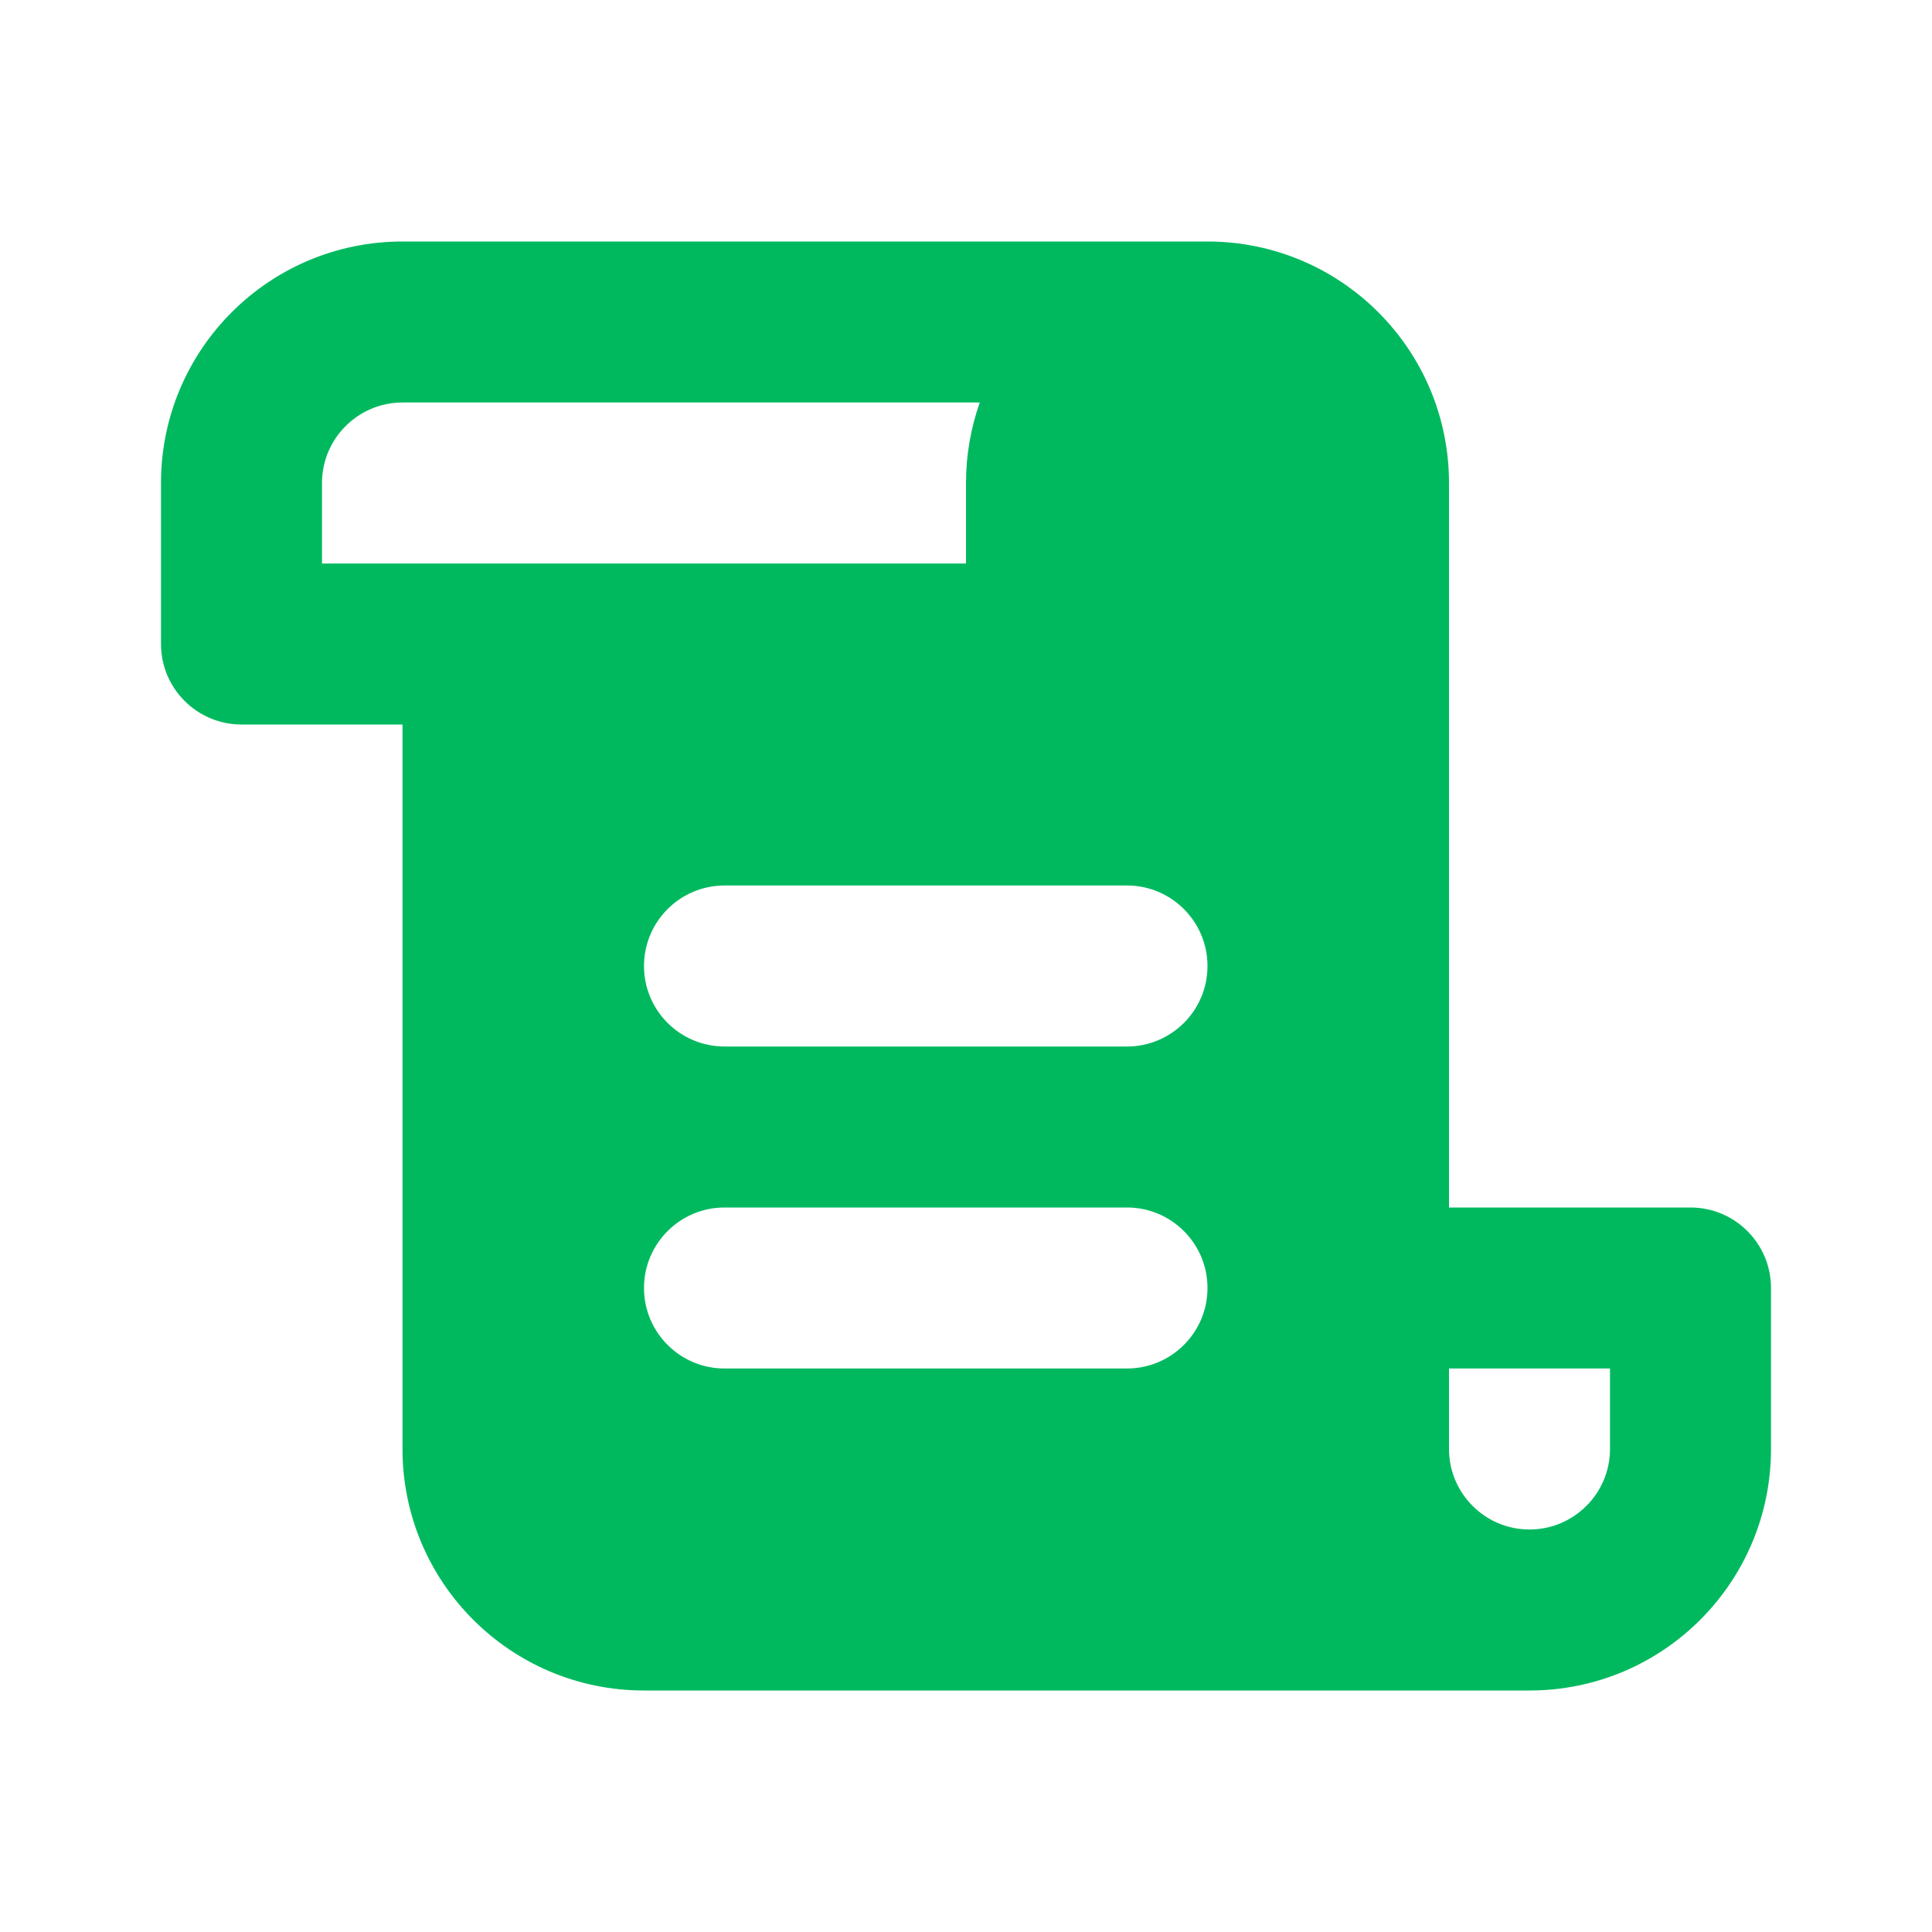 <svg width="24" height="24" viewBox="0 0 24 24" fill="none" xmlns="http://www.w3.org/2000/svg">
<path d="M18 15V6C18 4.343 16.657 3 15 3H5C3.343 3 2 4.343 2 6V8C2 8.552 2.448 9 3 9H5V18C5 19.657 6.343 21 8 21H19C20.657 21 22 19.657 22 18V16C22 15.448 21.552 15 21 15H18ZM15 12C15 12.552 14.552 13 14 13H9C8.448 13 8 12.552 8 12C8 11.448 8.448 11 9 11H14C14.552 11 15 11.448 15 12ZM15 16C15 16.552 14.552 17 14 17H9C8.448 17 8 16.552 8 16C8 15.448 8.448 15 9 15H14C14.552 15 15 15.448 15 16ZM4 6C4 5.448 4.449 5 5 5H12.171C12.061 5.313 12 5.649 12 6V7H4V6ZM20 18C20 18.552 19.551 19 19 19C18.449 19 18 18.552 18 18V17H20V18Z" fill="#00B95F"/>
</svg>

